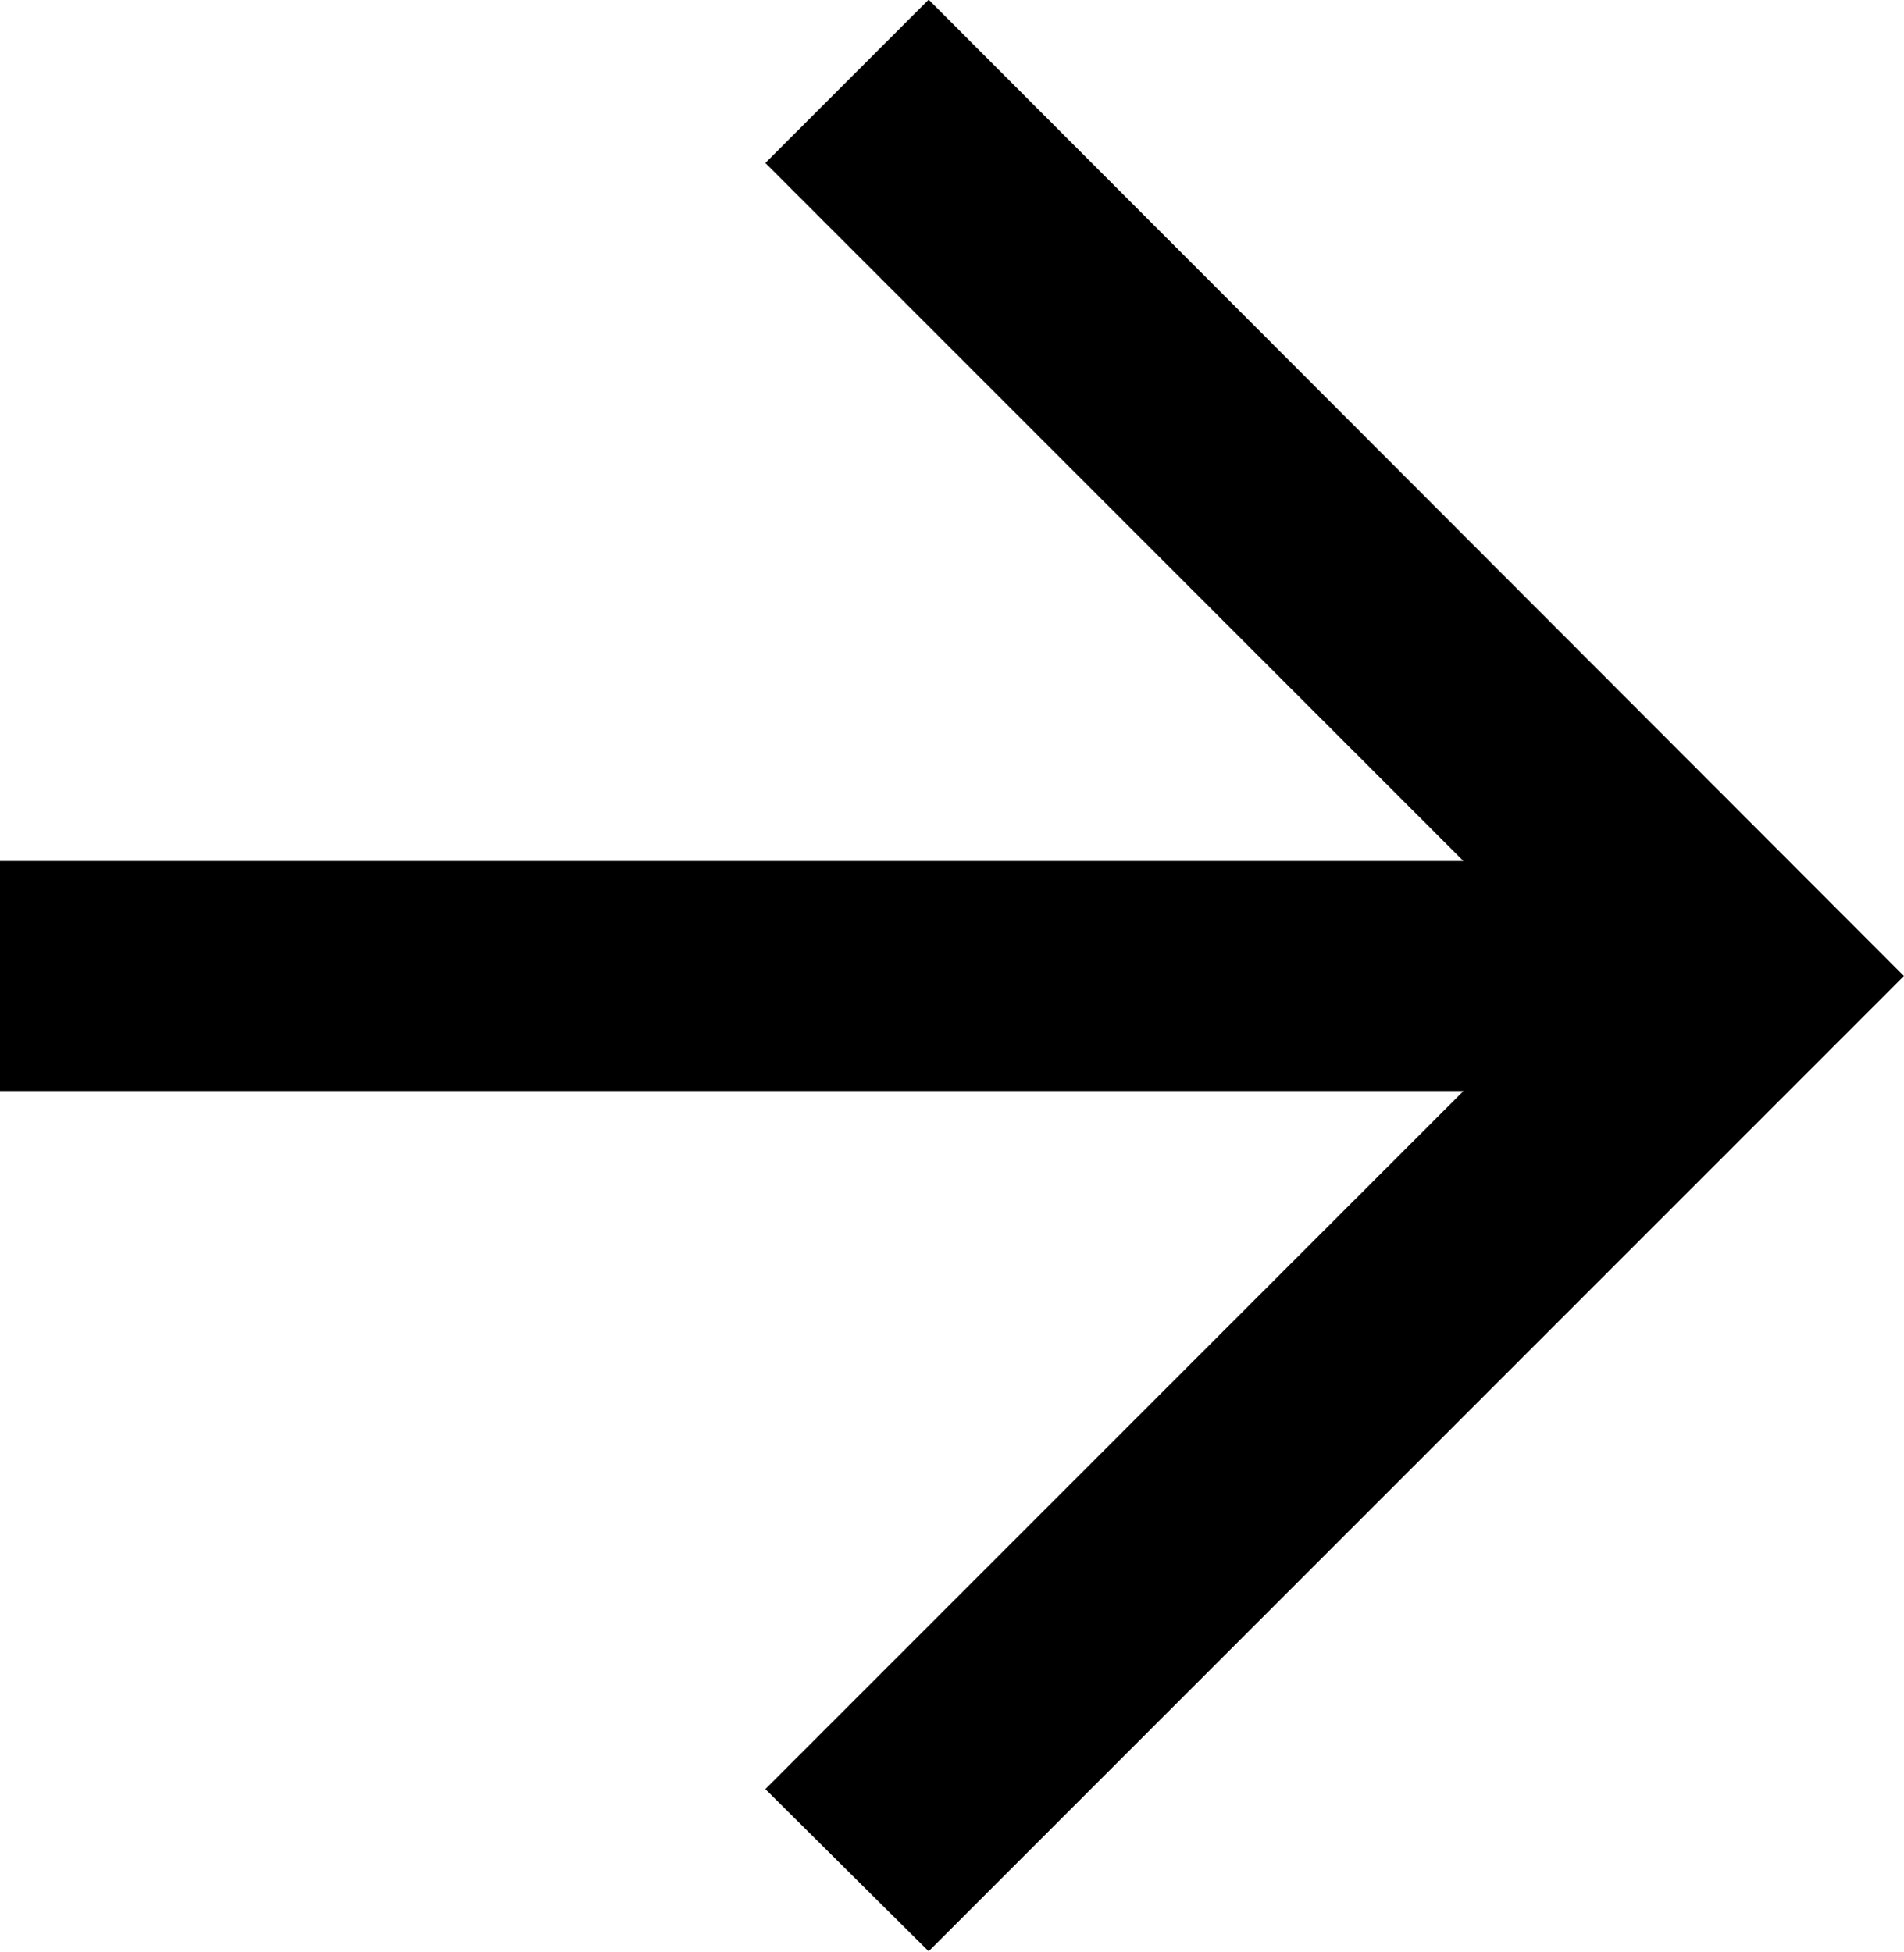 <svg viewBox="0 0 16.556 16.971" x="0" y="0" fill="none" xmlns="http://www.w3.org/2000/svg"><path id="Vector_55" fill-rule="evenodd" clip-rule="evenodd" d="M16.555,8.487l-8.48,-8.49l-1.42,1.42l6.07,6.07h-12.73v2h12.73l-6.07,6.07l1.42,1.41z" fill="currentColor" xmlns="http://www.w3.org/2000/svg"/></svg>